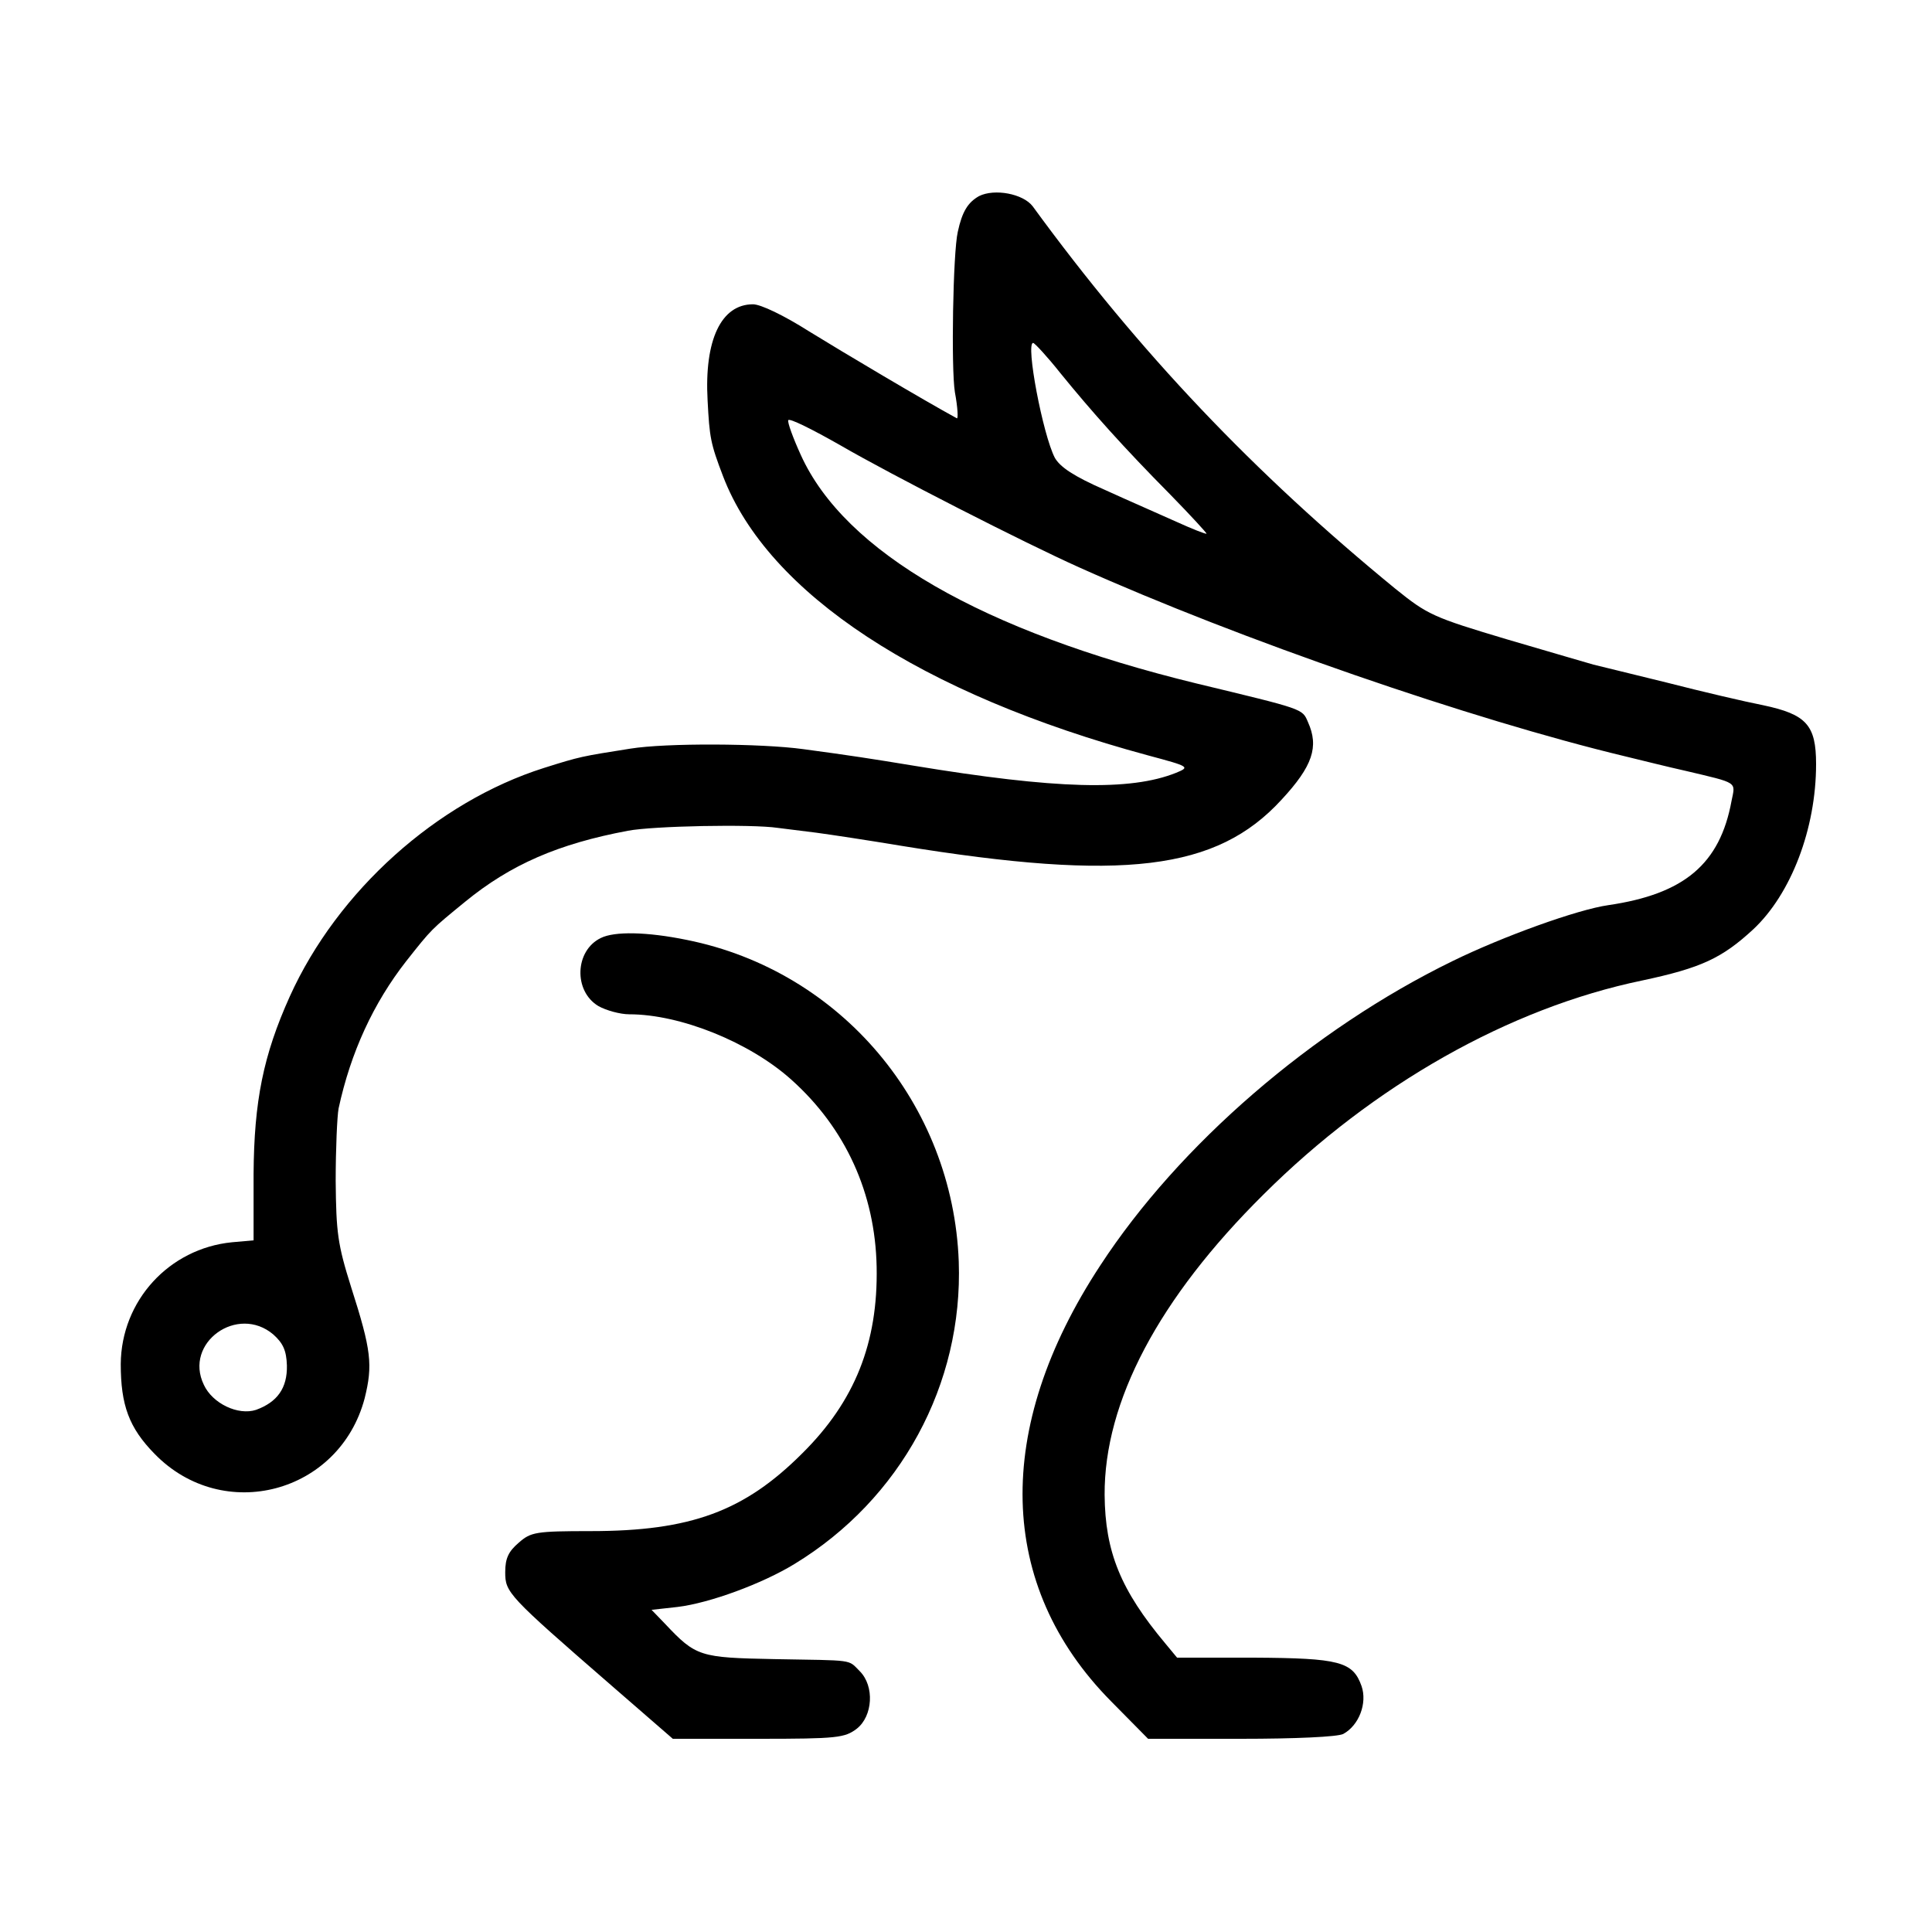<?xml version="1.0" standalone="no"?>
<!DOCTYPE svg PUBLIC "-//W3C//DTD SVG 20010904//EN"
 "http://www.w3.org/TR/2001/REC-SVG-20010904/DTD/svg10.dtd">
<svg version="1.0" xmlns="http://www.w3.org/2000/svg"
 width="400pt" height="400pt" viewBox="0 0 400 400"
 preserveAspectRatio="xMidYMid meet">
<g transform="translate(0,400) scale(0.1,-0.1)"
fill="#000000" stroke="none">
<path d="M2027 3594 c-23 -13 -35 -32 -44 -74 -10 -43 -14 -283 -6 -332 6 -32
7 -56 4 -54 -68 37 -238 138 -306 180 -52 33 -100 56 -116 56 -66 0 -101 -74
-94 -199 4 -77 6 -89 32 -157 93 -243 410 -451 880 -578 86 -23 87 -24 58 -36
-95 -38 -248 -34 -545 15 -85 14 -130 21 -227 34 -88 12 -284 13 -358 1 -101
-16 -103 -16 -179 -40 -221 -70 -427 -254 -526 -473 -55 -122 -74 -217 -75
-368 l0 -137 -45 -4 c-130 -13 -229 -121 -230 -252 0 -85 17 -132 70 -186 142
-146 383 -82 435 115 17 69 14 99 -28 230 -28 89 -31 113 -32 220 0 66 3 134
6 150 25 116 72 218 140 305 53 67 51 65 122 123 94 77 193 120 337 147 52 10
257 14 310 6 14 -2 50 -6 80 -10 30 -4 109 -16 175 -27 461 -75 654 -51 788
95 65 70 78 110 55 161 -12 28 -7 26 -231 80 -443 108 -728 272 -819 473 -16
35 -28 68 -26 72 2 5 50 -19 108 -52 105 -61 381 -202 495 -253 332 -149 813
-315 1130 -391 33 -8 89 -22 125 -30 110 -26 103 -22 95 -62 -24 -131 -98
-193 -255 -216 -64 -9 -219 -65 -323 -116 -289 -141 -566 -380 -729 -630 -222
-338 -214 -663 22 -902 l77 -78 192 0 c113 0 200 4 212 10 33 18 50 64 38 99
-18 51 -46 58 -223 59 l-159 0 -24 29 c-93 111 -125 190 -126 308 -1 193 112
407 329 622 228 227 509 386 784 443 122 26 165 46 230 106 78 73 130 208 130
342 0 81 -20 103 -110 122 -36 7 -126 28 -200 47 -74 18 -142 35 -151 37 -10
3 -90 26 -178 52 -154 46 -165 51 -232 105 -292 239 -530 489 -751 792 -20 26
-79 37 -111 21z m168 -366 c65 -80 131 -154 228 -252 42 -43 76 -80 75 -81 -2
-1 -30 10 -63 25 -33 15 -100 44 -148 66 -64 28 -92 47 -103 66 -25 48 -61
238 -45 238 3 0 29 -28 56 -62z m-1629 -1991 c20 -18 27 -33 28 -64 1 -47 -20
-76 -64 -92 -37 -12 -90 13 -108 52 -42 87 70 167 144 104z"/>
<path d="M1244 2058 c-54 -26 -57 -110 -5 -141 16 -9 45 -17 64 -17 106 0 249
-58 335 -135 113 -101 174 -236 177 -388 3 -157 -45 -278 -154 -386 -120 -120
-231 -161 -438 -161 -114 0 -124 -2 -149 -24 -21 -18 -28 -32 -28 -61 0 -42 5
-48 218 -233 l129 -112 177 0 c164 0 179 2 204 21 33 26 37 88 6 119 -25 25
-9 22 -177 25 -154 3 -162 5 -226 73 l-28 29 54 6 c66 8 175 48 242 89 220
134 349 372 340 626 -12 326 -244 602 -563 666 -83 17 -150 18 -178 4z"/>
</g>
</svg>
